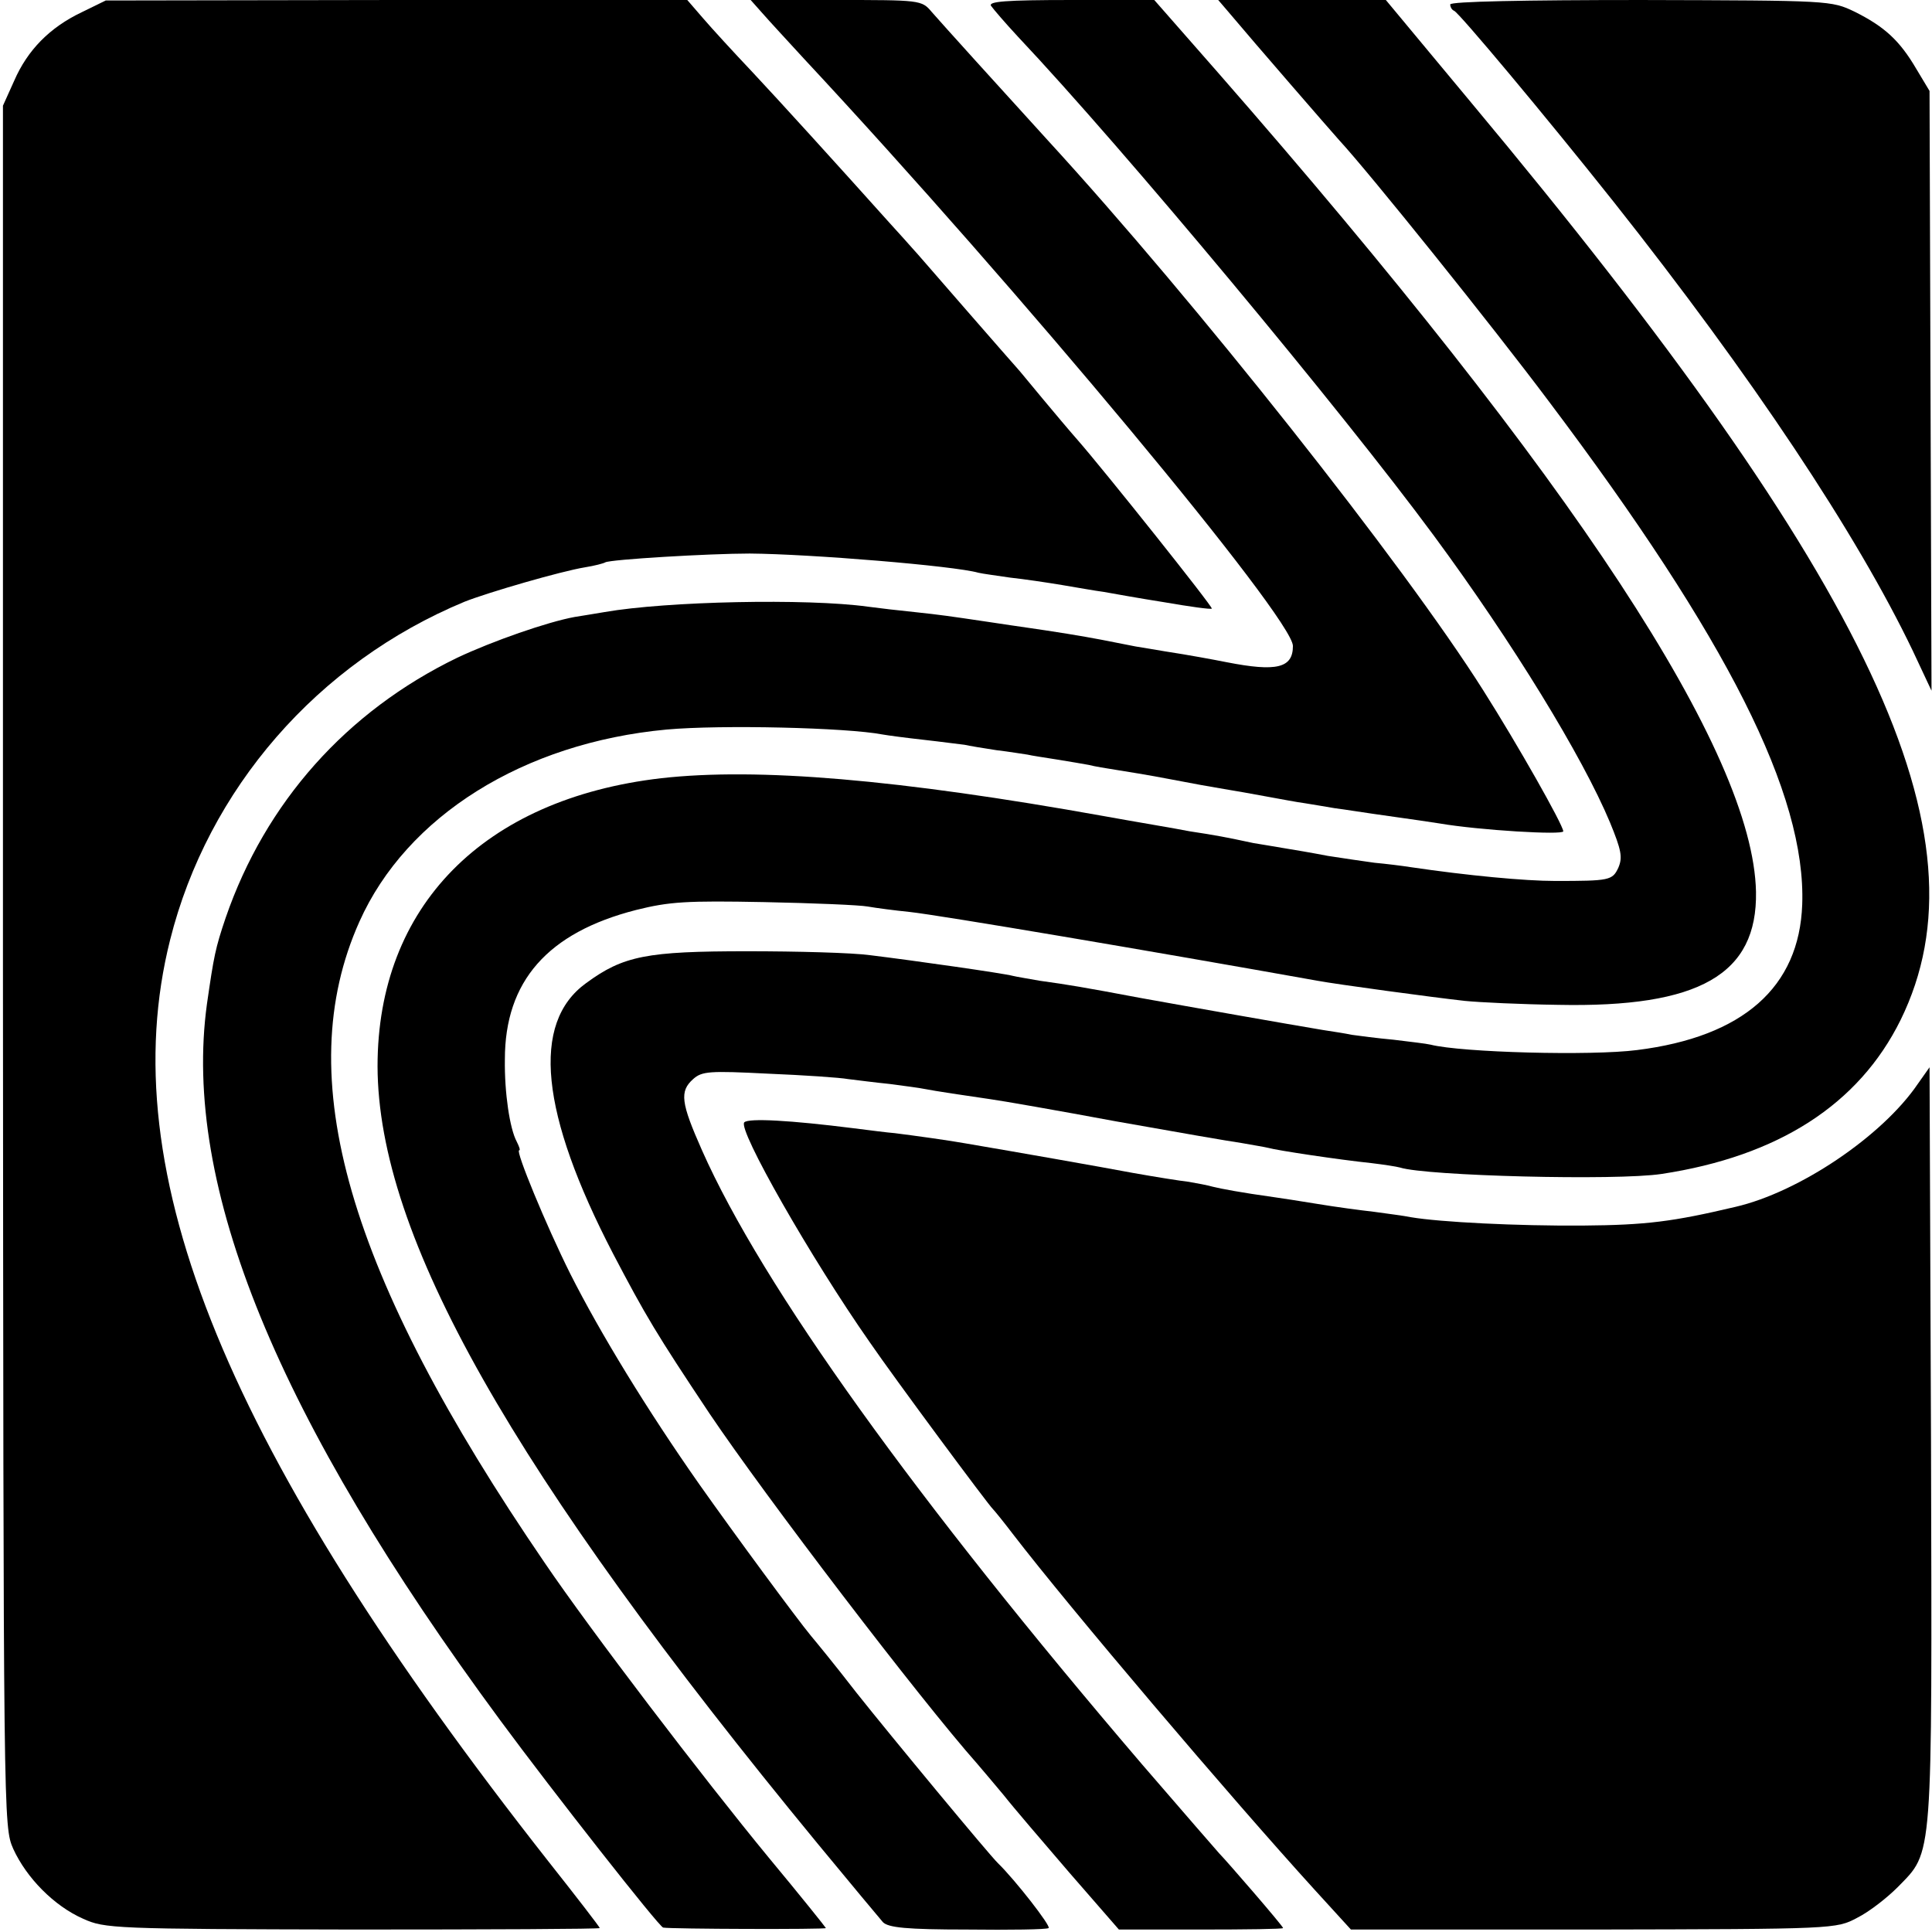 <?xml version="1.0" standalone="no"?>
<!DOCTYPE svg PUBLIC "-//W3C//DTD SVG 20010904//EN"
 "http://www.w3.org/TR/2001/REC-SVG-20010904/DTD/svg10.dtd">
<svg version="1.0" xmlns="http://www.w3.org/2000/svg"
 width="393pt" height="393pt" viewBox="0 0 393 393"
 preserveAspectRatio="xMidYMid meet">
<g transform="translate(0,393) scale(0.1,-0.1)"
fill="#000000" stroke="none">
<path d="M166 3905 c-65 -31 -110 -77 -137 -139 l-23 -51 0 -1750 c1 -1750 1
-1750 21 -1796 27 -59 83 -116 142 -142 44 -20 62 -21 549 -22 276 0 502 1
502 3 0 2 -47 63 -104 135 -655 833 -889 1402 -770 1875 77 307 300 564 599
688 48 19 196 62 245 70 19 3 38 8 41 10 10 6 212 18 294 18 124 -1 416 -25
465 -39 8 -2 38 -6 65 -10 28 -3 75 -10 105 -15 30 -5 69 -12 85 -14 17 -3 72
-13 123 -21 52 -9 95 -15 97 -13 3 3 -222 285 -273 343 -15 17 -47 55 -72 85
-25 30 -47 57 -50 60 -3 3 -50 57 -105 120 -55 63 -104 120 -110 126 -5 6 -26
29 -45 50 -113 126 -223 247 -281 309 -36 38 -81 87 -99 108 l-32 37 -592 0
-591 -1 -49 -24z"/>
<path d="M1551 3903 c13 -15 51 -56 84 -92 439 -471 995 -1139 995 -1195 0
-45 -33 -53 -135 -33 -25 5 -79 15 -125 22 -19 3 -46 8 -60 10 -61 12 -79 16
-140 26 -69 11 -88 13 -160 24 -81 12 -94 14 -150 20 -30 3 -73 8 -95 11 -123
17 -409 11 -535 -11 -19 -3 -47 -8 -61 -10 -55 -10 -167 -49 -239 -83 -225
-109 -390 -294 -471 -529 -21 -62 -24 -78 -38 -175 -51 -370 143 -843 597
-1458 107 -145 323 -420 331 -421 14 -3 331 -4 331 -1 0 1 -52 66 -116 143
-135 164 -363 463 -456 600 -402 588 -518 989 -377 1304 96 215 334 364 625
391 111 10 366 4 439 -10 11 -2 49 -7 85 -11 36 -4 72 -9 82 -10 9 -2 38 -7
65 -11 26 -3 55 -8 63 -9 8 -2 35 -6 60 -10 25 -4 54 -9 65 -11 11 -3 36 -7
55 -10 19 -3 69 -11 110 -19 41 -8 91 -17 110 -20 19 -3 58 -10 85 -15 28 -5
64 -12 80 -14 17 -3 44 -7 60 -10 17 -2 66 -10 110 -16 44 -6 90 -13 103 -15
82 -14 252 -24 252 -16 -1 14 -92 175 -163 287 -161 255 -586 792 -886 1119
-93 102 -216 238 -236 261 -20 24 -24 24 -195 24 l-173 0 24 -27z"/>
<path d="M2016 3918 c5 -7 29 -35 55 -63 215 -228 658 -760 846 -1015 160
-217 302 -449 358 -583 23 -56 26 -71 17 -92 -12 -26 -18 -27 -129 -27 -61 0
-178 11 -293 28 -19 3 -52 7 -74 9 -21 3 -64 9 -95 14 -31 6 -72 13 -91 16
-19 3 -46 8 -60 10 -56 12 -77 16 -130 24 -30 6 -109 19 -175 31 -418 75 -704
99 -900 77 -362 -42 -577 -261 -577 -586 1 -345 272 -824 895 -1581 66 -80
126 -152 133 -160 11 -11 47 -15 172 -15 86 -1 161 0 165 3 6 3 -68 98 -103
132 -16 15 -219 260 -288 347 -44 57 -86 108 -92 115 -29 35 -155 206 -227
308 -106 151 -202 308 -263 429 -49 98 -112 251 -104 251 3 0 0 8 -5 18 -14
26 -25 99 -24 167 0 159 87 258 267 304 68 17 103 19 260 16 100 -2 195 -6
211 -9 17 -3 55 -8 85 -11 64 -7 494 -80 830 -140 37 -7 236 -34 300 -41 30
-3 115 -7 189 -8 288 -6 406 62 403 230 -6 283 -368 836 -1095 1667 l-129 147
-169 0 c-134 0 -169 -3 -163 -12z"/>
<path d="M2502 3902 c47 -56 204 -237 222 -257 61 -66 311 -377 427 -532 363
-482 523 -799 515 -1023 -6 -168 -120 -269 -336 -296 -93 -12 -357 -5 -420 11
-8 2 -42 6 -75 10 -33 3 -71 8 -85 10 -14 3 -41 7 -60 10 -66 11 -265 46 -370
65 -117 22 -147 27 -205 35 -22 4 -47 8 -55 10 -18 5 -200 31 -290 42 -36 5
-148 8 -250 8 -204 0 -252 -9 -328 -65 -112 -81 -93 -265 55 -550 66 -126 88
-163 196 -325 113 -168 428 -581 545 -713 11 -13 35 -41 54 -64 18 -23 78 -93
133 -157 l101 -116 167 0 c92 0 167 1 167 3 0 4 -116 138 -130 152 -3 3 -73
84 -156 180 -461 539 -773 973 -896 1250 -43 97 -46 120 -18 145 18 16 33 17
152 11 73 -3 147 -8 163 -11 17 -2 55 -7 85 -10 30 -4 61 -8 70 -10 20 -4 86
-14 135 -21 22 -3 137 -23 255 -45 118 -21 233 -41 255 -44 22 -4 47 -8 55
-10 17 -5 143 -24 210 -31 25 -3 51 -7 58 -9 53 -17 440 -27 532 -13 237 36
401 141 486 313 184 374 -56 887 -874 1867 l-173 208 -171 0 -170 0 24 -28z"/>
<path d="M2950 3921 c0 -5 3 -11 8 -13 10 -4 185 -213 324 -388 282 -356 495
-676 609 -914 l38 -81 -2 610 -2 610 -27 45 c-34 58 -65 86 -125 116 -48 23
-50 23 -435 24 -236 0 -388 -3 -388 -9z"/>
<path d="M3901 1725 c-72 -106 -241 -220 -371 -250 -127 -30 -181 -37 -310
-38 -134 -1 -291 7 -350 17 -14 3 -47 7 -75 11 -27 3 -79 10 -115 16 -36 6
-76 12 -90 14 -65 9 -107 17 -123 21 -10 3 -32 7 -49 10 -18 2 -68 10 -113 18
-69 13 -240 43 -340 60 -33 6 -105 16 -145 21 -14 1 -52 6 -84 10 -127 16
-213 21 -222 12 -14 -14 136 -277 255 -447 50 -73 242 -332 251 -340 3 -3 21
-25 40 -50 116 -151 443 -536 615 -725 l73 -80 494 0 c490 1 493 1 536 24 24
12 60 40 82 62 73 75 70 43 68 901 l-3 767 -24 -34z"/>
</g>
</svg>
